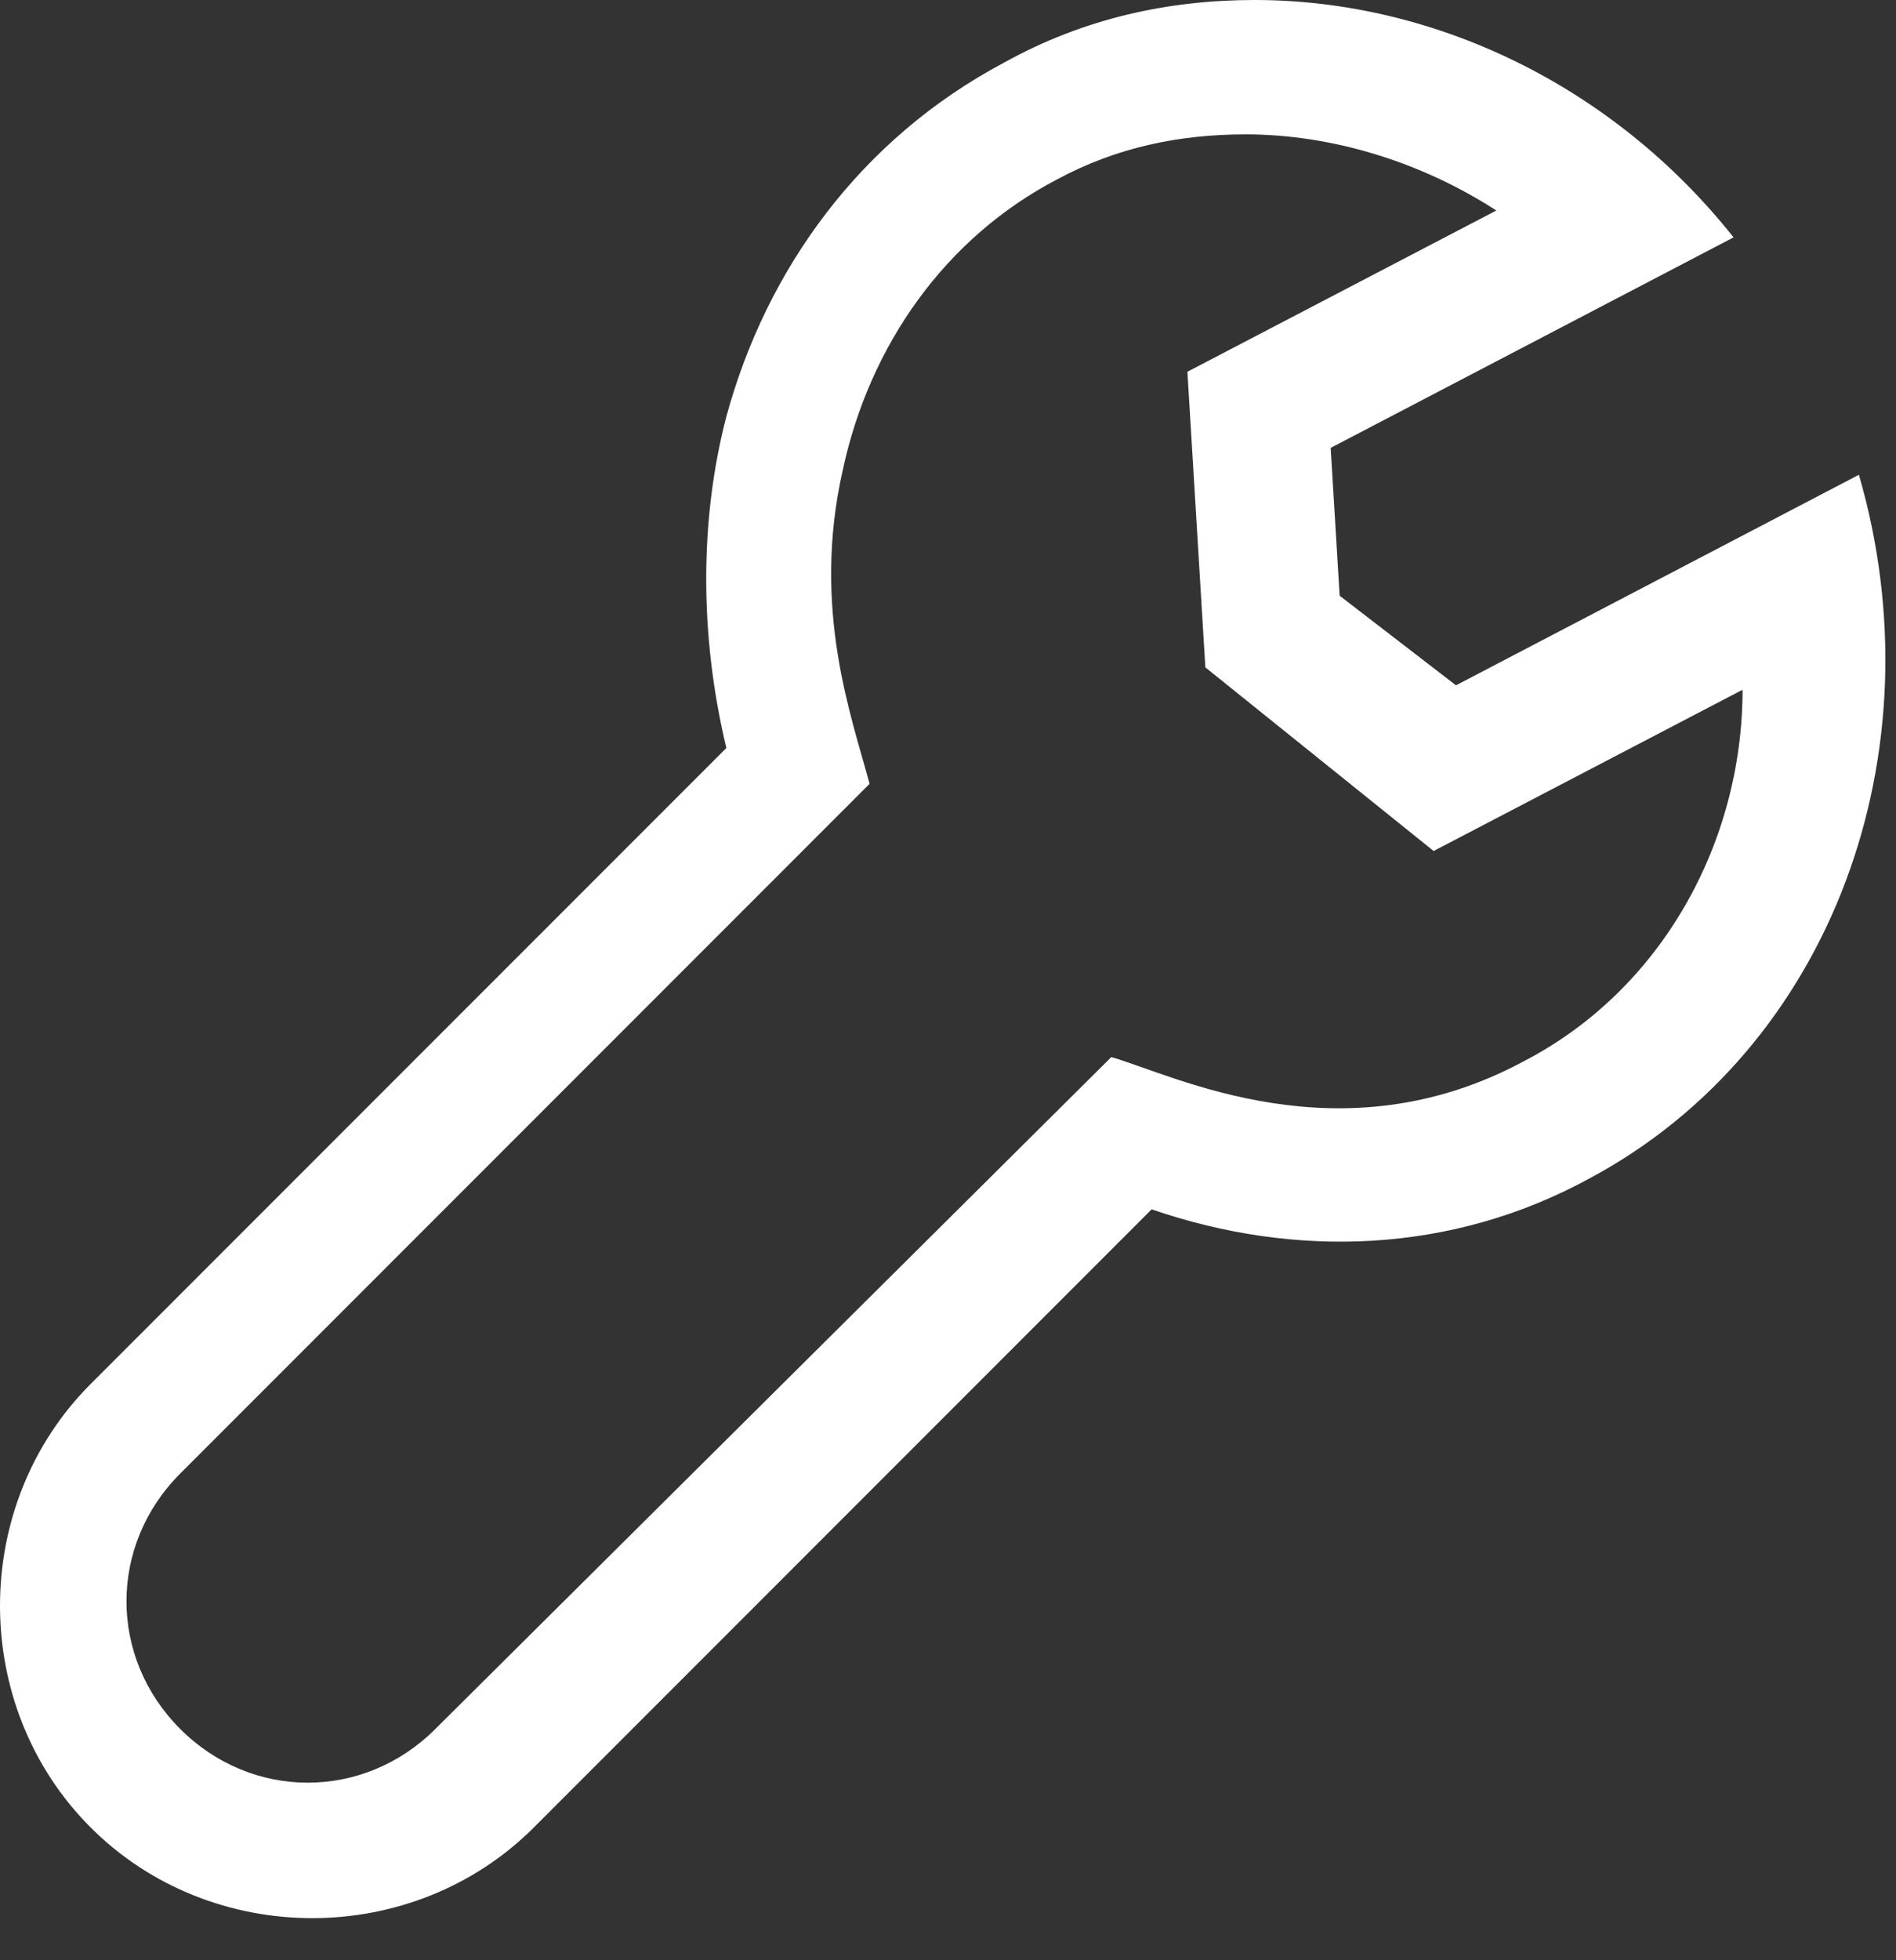 <svg width="30" height="31" viewBox="0 0 30 31" fill="none" xmlns="http://www.w3.org/2000/svg">
<rect x="0" y="0" width="30" height="31" fill="#333333" stroke="none"/>
<path fill-rule="evenodd" clip-rule="evenodd" d="M29.413 7.508L23.038 10.838L21.197 9.421L21.055 7.083L27.43 3.754C25.518 1.346 22.684 0 19.851 0C18.505 0 17.159 0.283 15.884 0.992C13.618 2.196 12.13 4.25 11.493 6.588C11.068 8.217 11.068 10.058 11.493 11.829L1.434 21.887C-0.478 23.8 -0.478 26.988 1.434 28.9C3.347 30.812 6.534 30.812 8.447 28.9L18.222 19.125C20.488 19.904 22.968 19.833 25.163 18.629C28.988 16.575 30.689 11.9 29.413 7.508ZM24.101 16.788C21.197 18.346 18.576 17 17.584 16.717L6.889 27.342C5.755 28.475 3.984 28.475 2.851 27.342C1.718 26.208 1.718 24.438 2.851 23.304L13.759 12.396C13.476 11.333 12.838 9.633 13.334 7.438C13.759 5.454 14.963 3.754 16.734 2.833C17.655 2.337 18.647 2.125 19.709 2.125C21.055 2.125 22.472 2.55 23.676 3.329L18.788 5.879L19.072 10.554L22.684 13.458L27.572 10.908C27.572 13.317 26.297 15.654 24.101 16.788Z" fill="white"/>
</svg>
